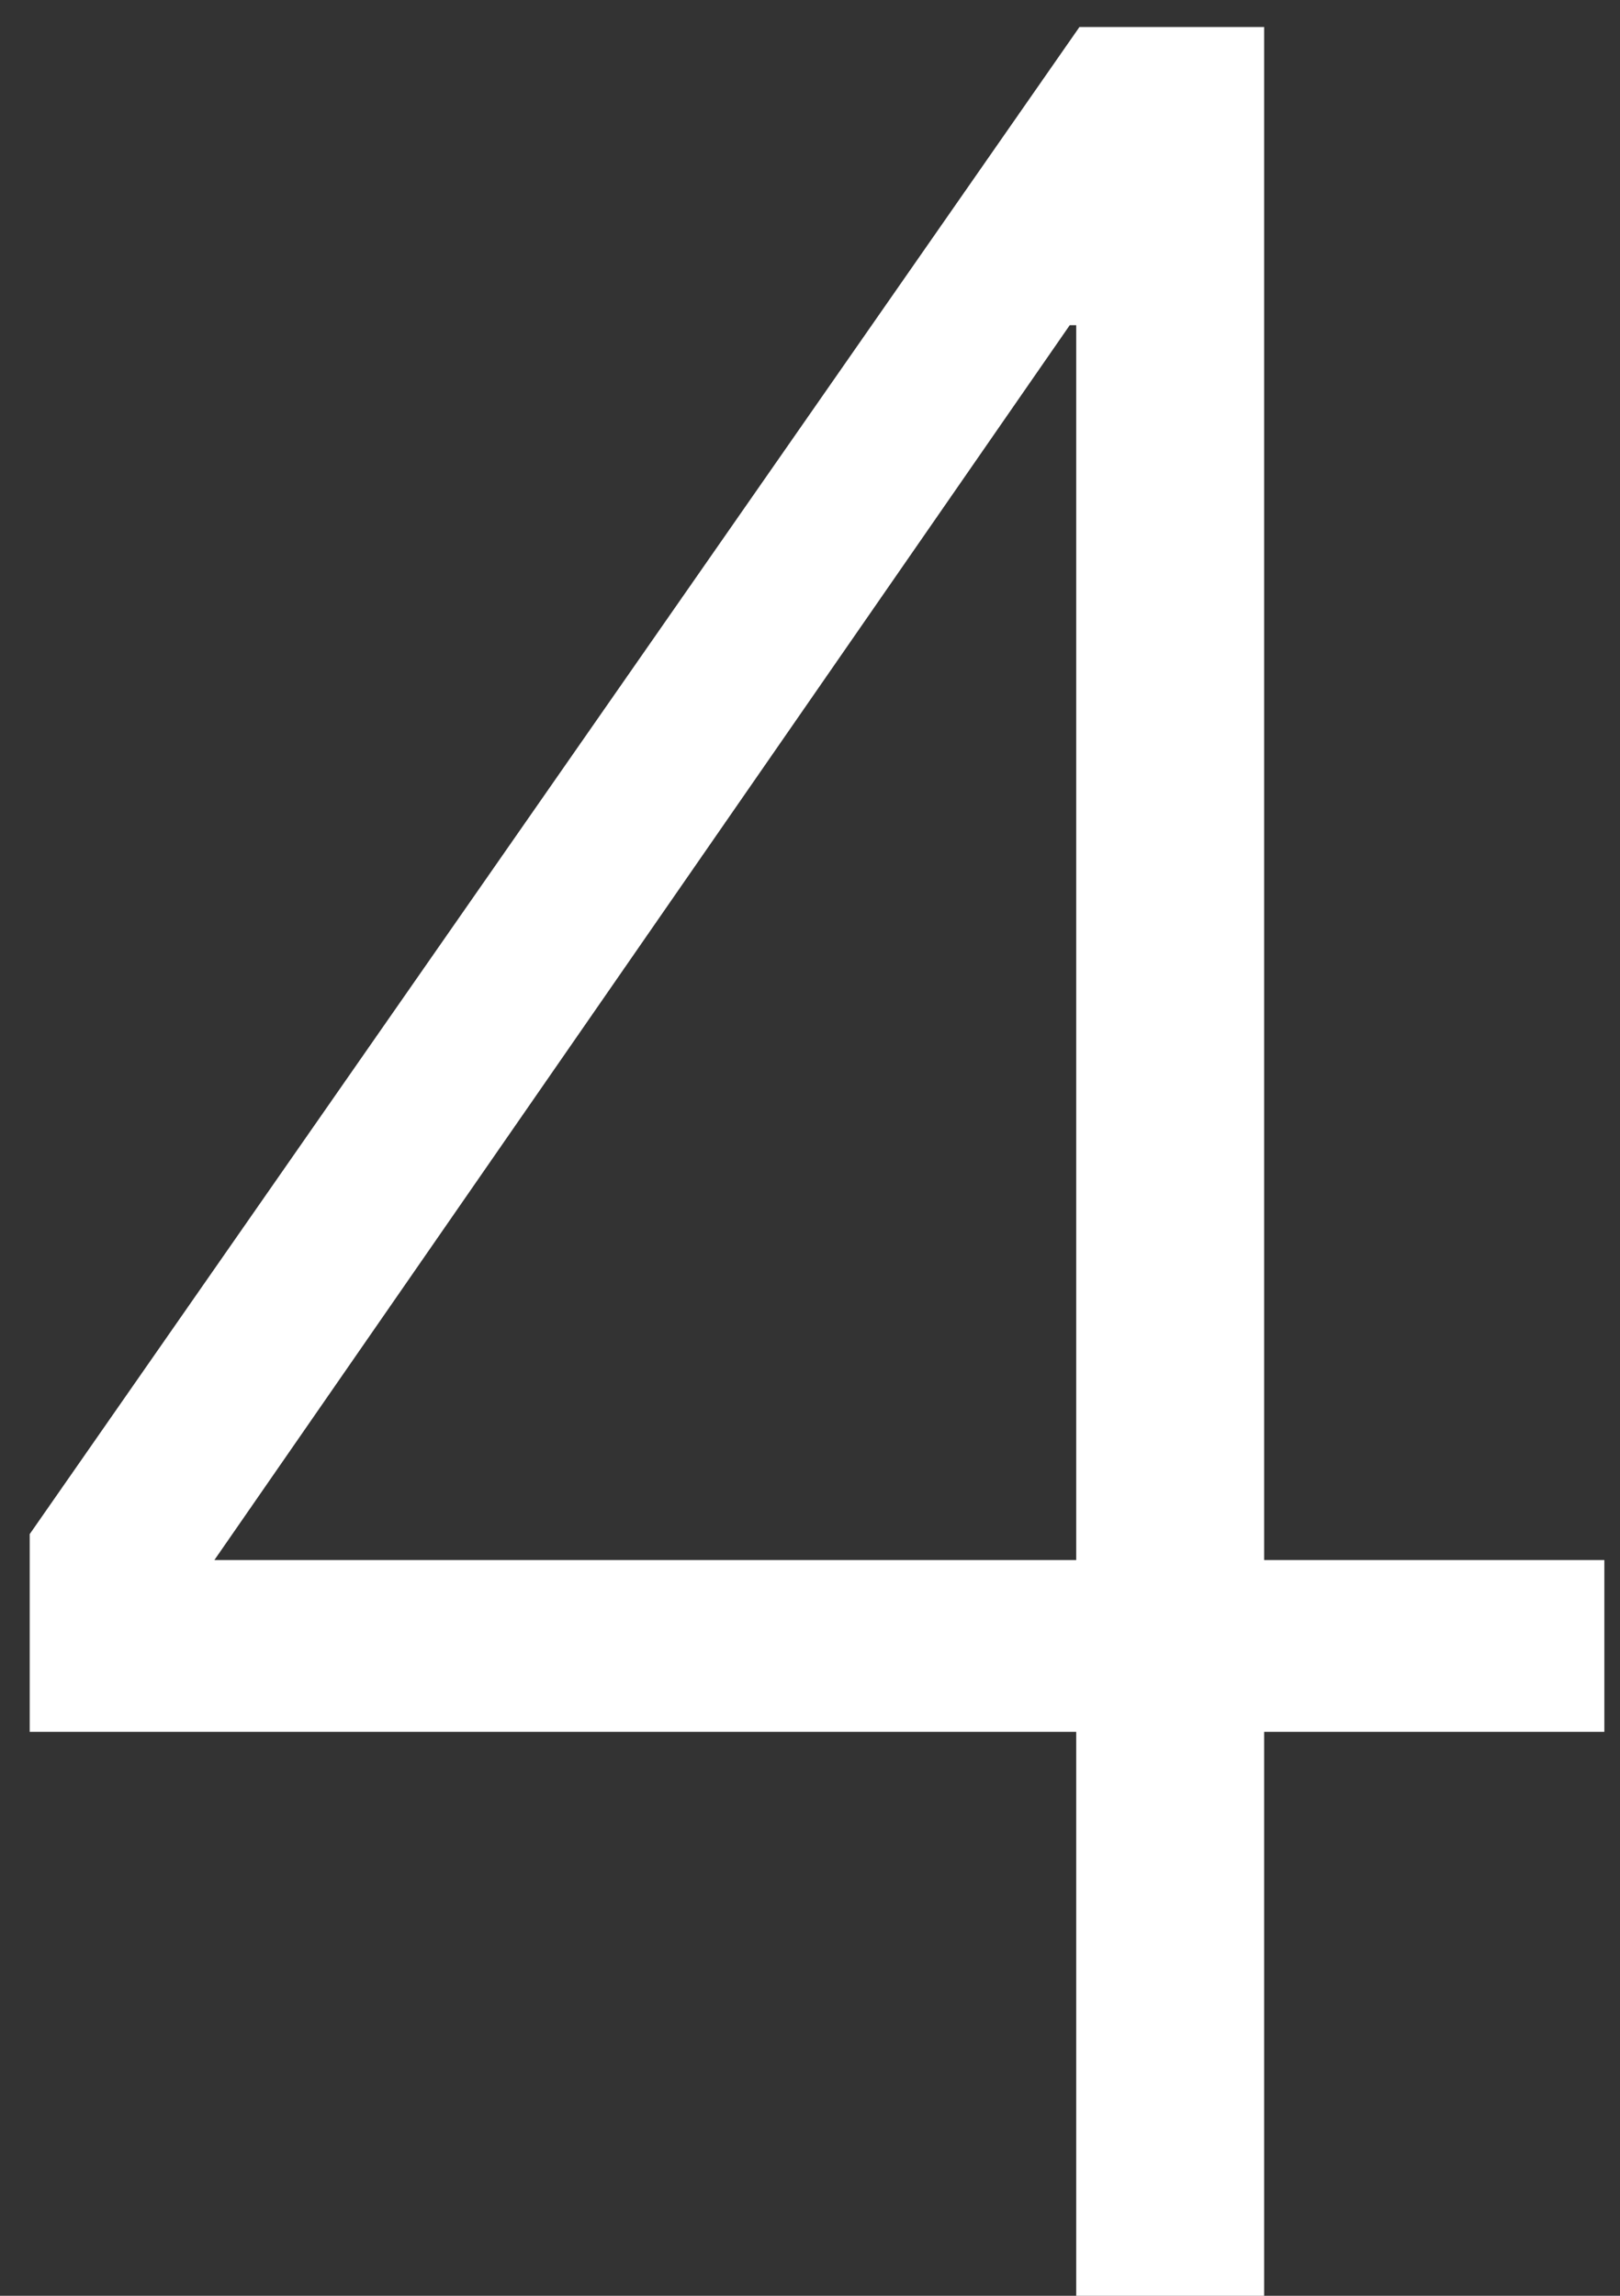 <svg width="48" height="68" viewBox="0 0 48 68" fill="none" xmlns="http://www.w3.org/2000/svg">
<rect x="0" y="0" width="48" height="68" fill="#333333" stroke="none"/>
<path d="M31.888 46.208H6.352L31.696 9.632H31.888V46.208ZM0.88 45.44V51.296H31.888V68H37.456V51.296H47.536V46.208H37.456V0.8H31.984L0.88 45.44Z" fill="white"/>
</svg>

